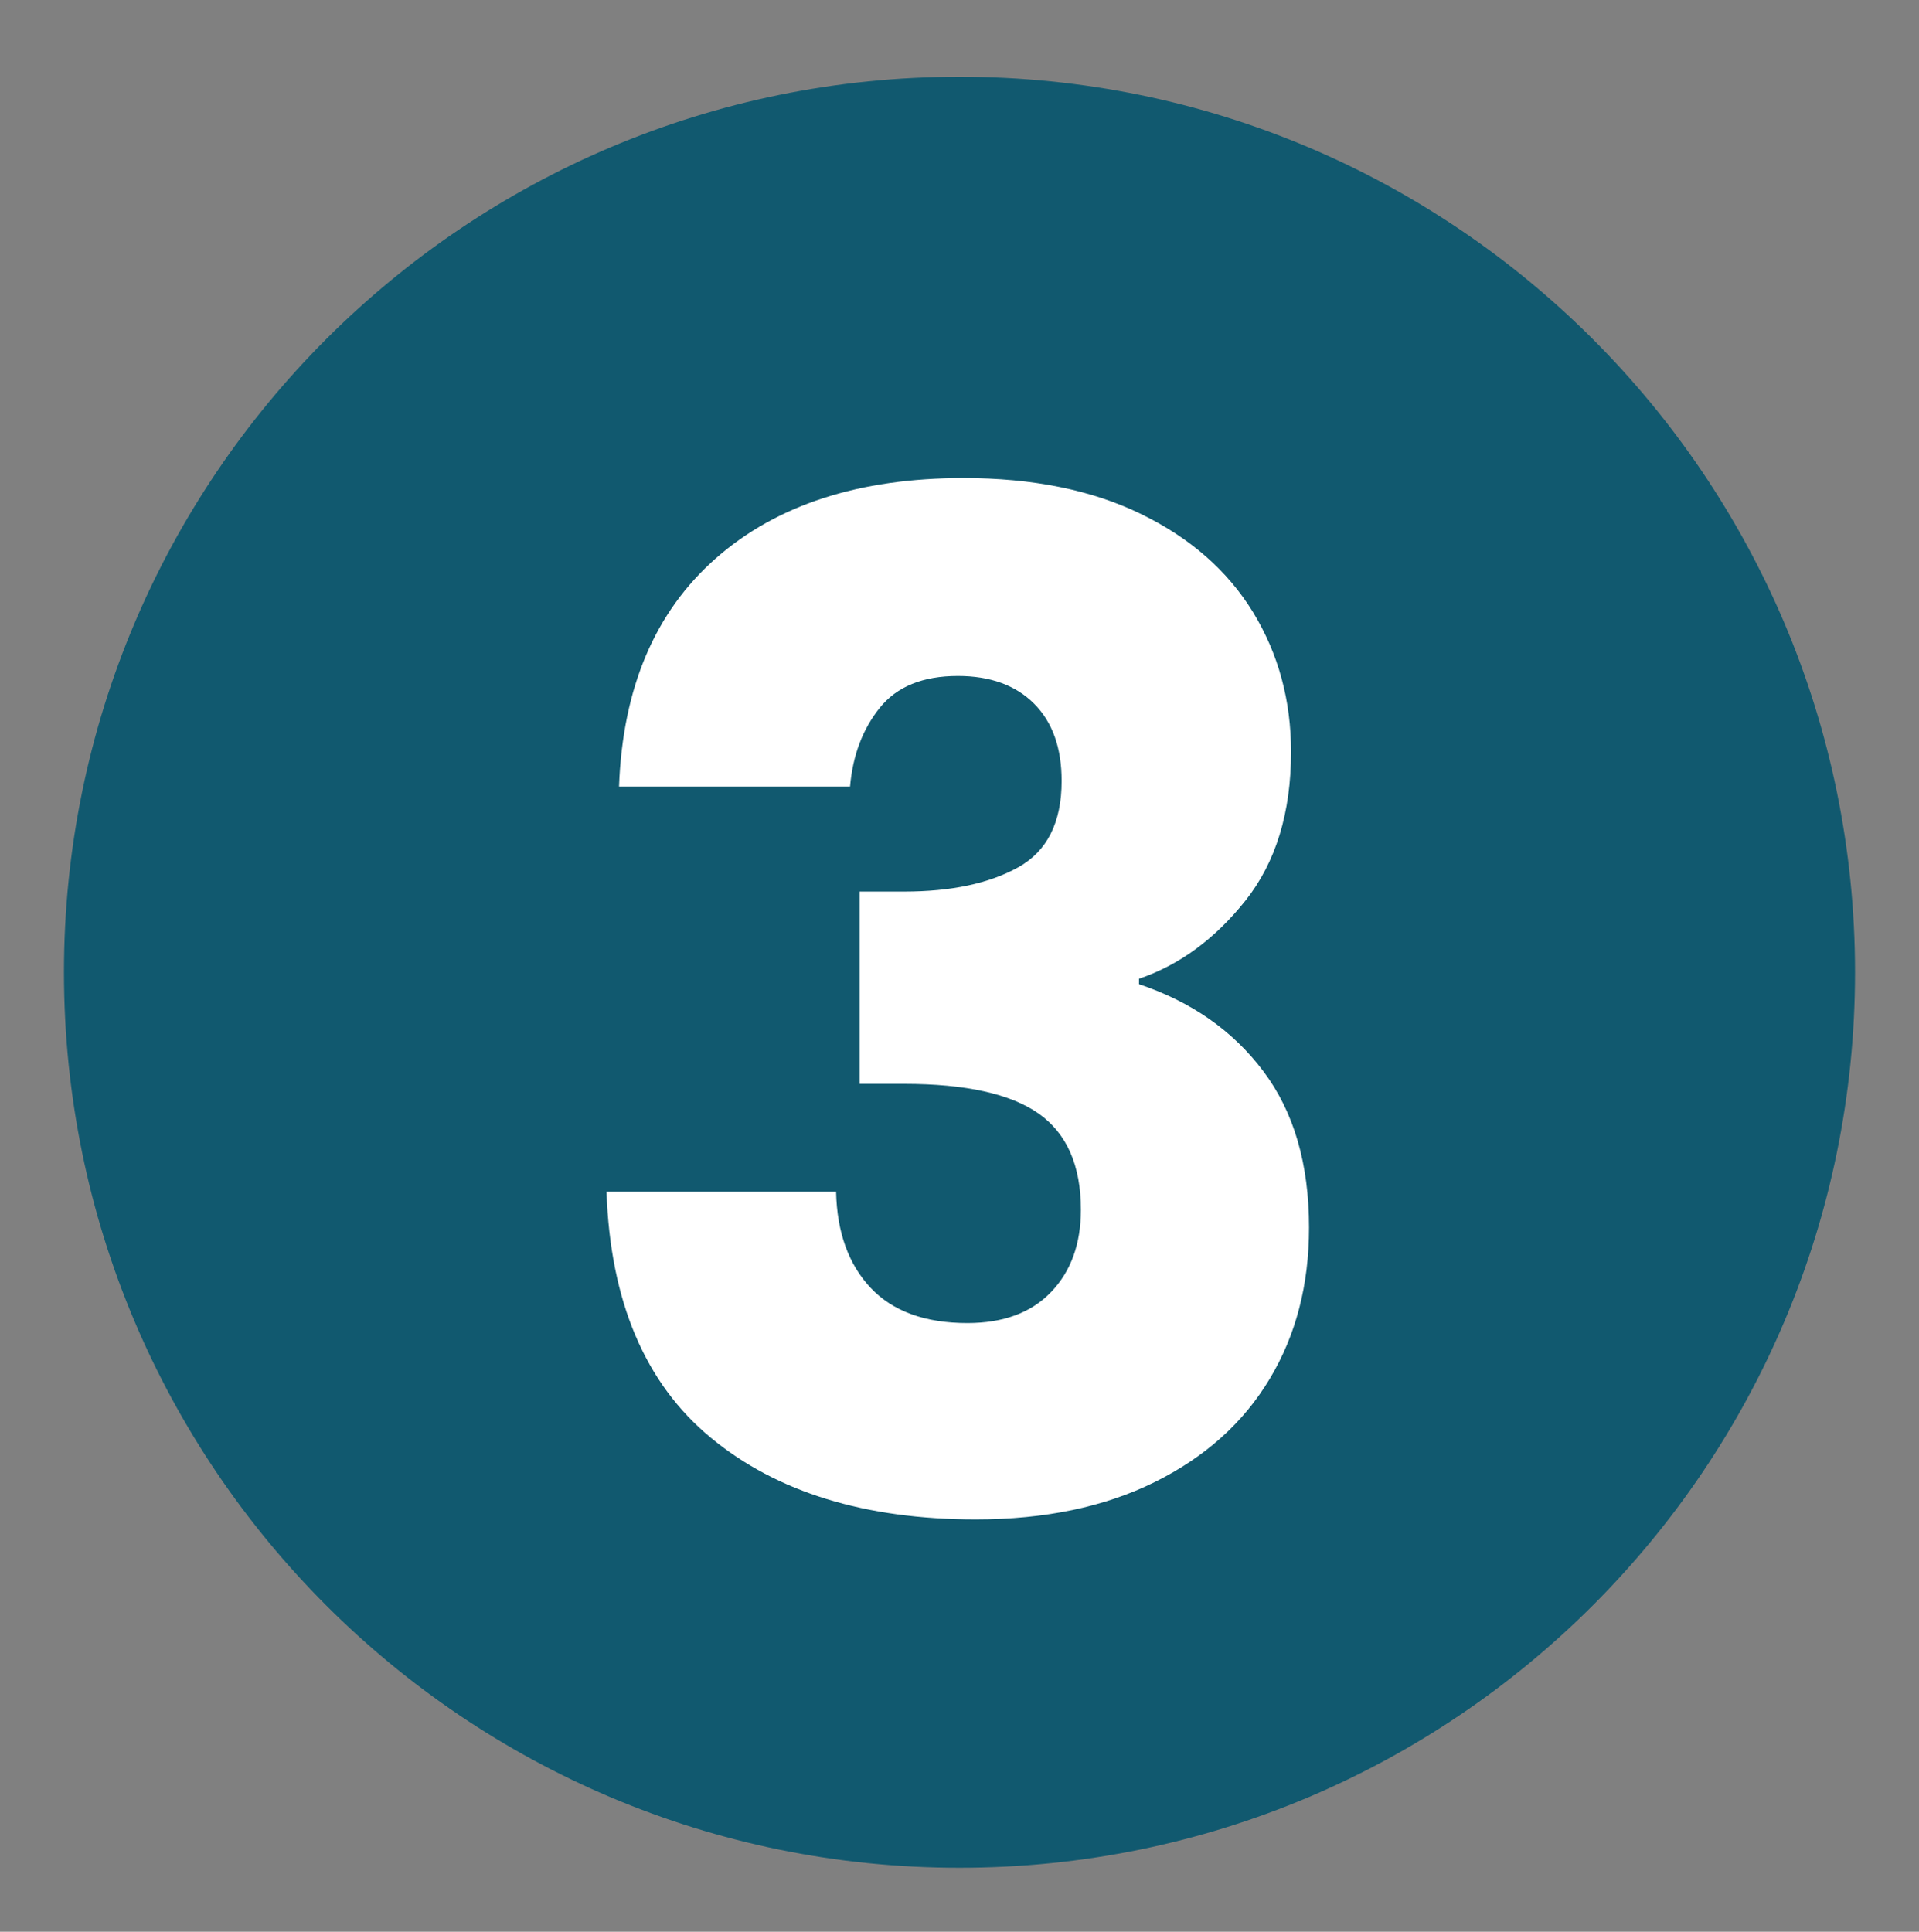 <svg xmlns="http://www.w3.org/2000/svg" fill="none" viewBox="0 0 150 151" height="151" width="150">
<rect x="0" y="0" width="150" height="151" fill="#808080" stroke="none"/>
<path fill="#11596F" d="M75 146C113.66 146 145 114.66 145 76C145 37.34 113.66 6 75 6C36.34 6 5 37.34 5 76C5 114.66 36.34 146 75 146Z"></path>
<path fill="white" d="M55.954 43.642C60.71 39.459 67.163 37.368 75.303 37.368C80.712 37.368 85.344 38.301 89.189 40.179C93.045 42.057 95.957 44.609 97.947 47.858C99.926 51.107 100.915 54.739 100.915 58.775C100.915 63.531 99.724 67.41 97.351 70.401C94.968 73.391 92.202 75.426 89.031 76.506V76.933C93.135 78.305 96.384 80.576 98.757 83.746C101.14 86.917 102.321 90.987 102.321 95.956C102.321 100.431 101.298 104.377 99.24 107.795C97.183 111.225 94.192 113.9 90.268 115.846C86.344 117.791 81.678 118.769 76.27 118.769C67.624 118.769 60.721 116.644 55.572 112.394C50.422 108.144 47.702 101.724 47.409 93.157H65.353C65.421 96.327 66.331 98.835 68.052 100.667C69.783 102.5 72.302 103.422 75.618 103.422C78.429 103.422 80.61 102.612 82.162 100.993C83.713 99.374 84.489 97.227 84.489 94.562C84.489 91.099 83.387 88.603 81.195 87.052C78.991 85.5 75.483 84.724 70.66 84.724H67.197V69.692H70.66C74.337 69.692 77.305 69.063 79.576 67.803C81.847 66.544 82.983 64.296 82.983 61.046C82.983 58.449 82.263 56.437 80.824 54.998C79.385 53.558 77.395 52.839 74.876 52.839C72.133 52.839 70.098 53.671 68.771 55.324C67.433 56.987 66.657 59.034 66.444 61.485H48.387C48.668 53.772 51.198 47.824 55.954 43.642Z"></path>
</svg>
